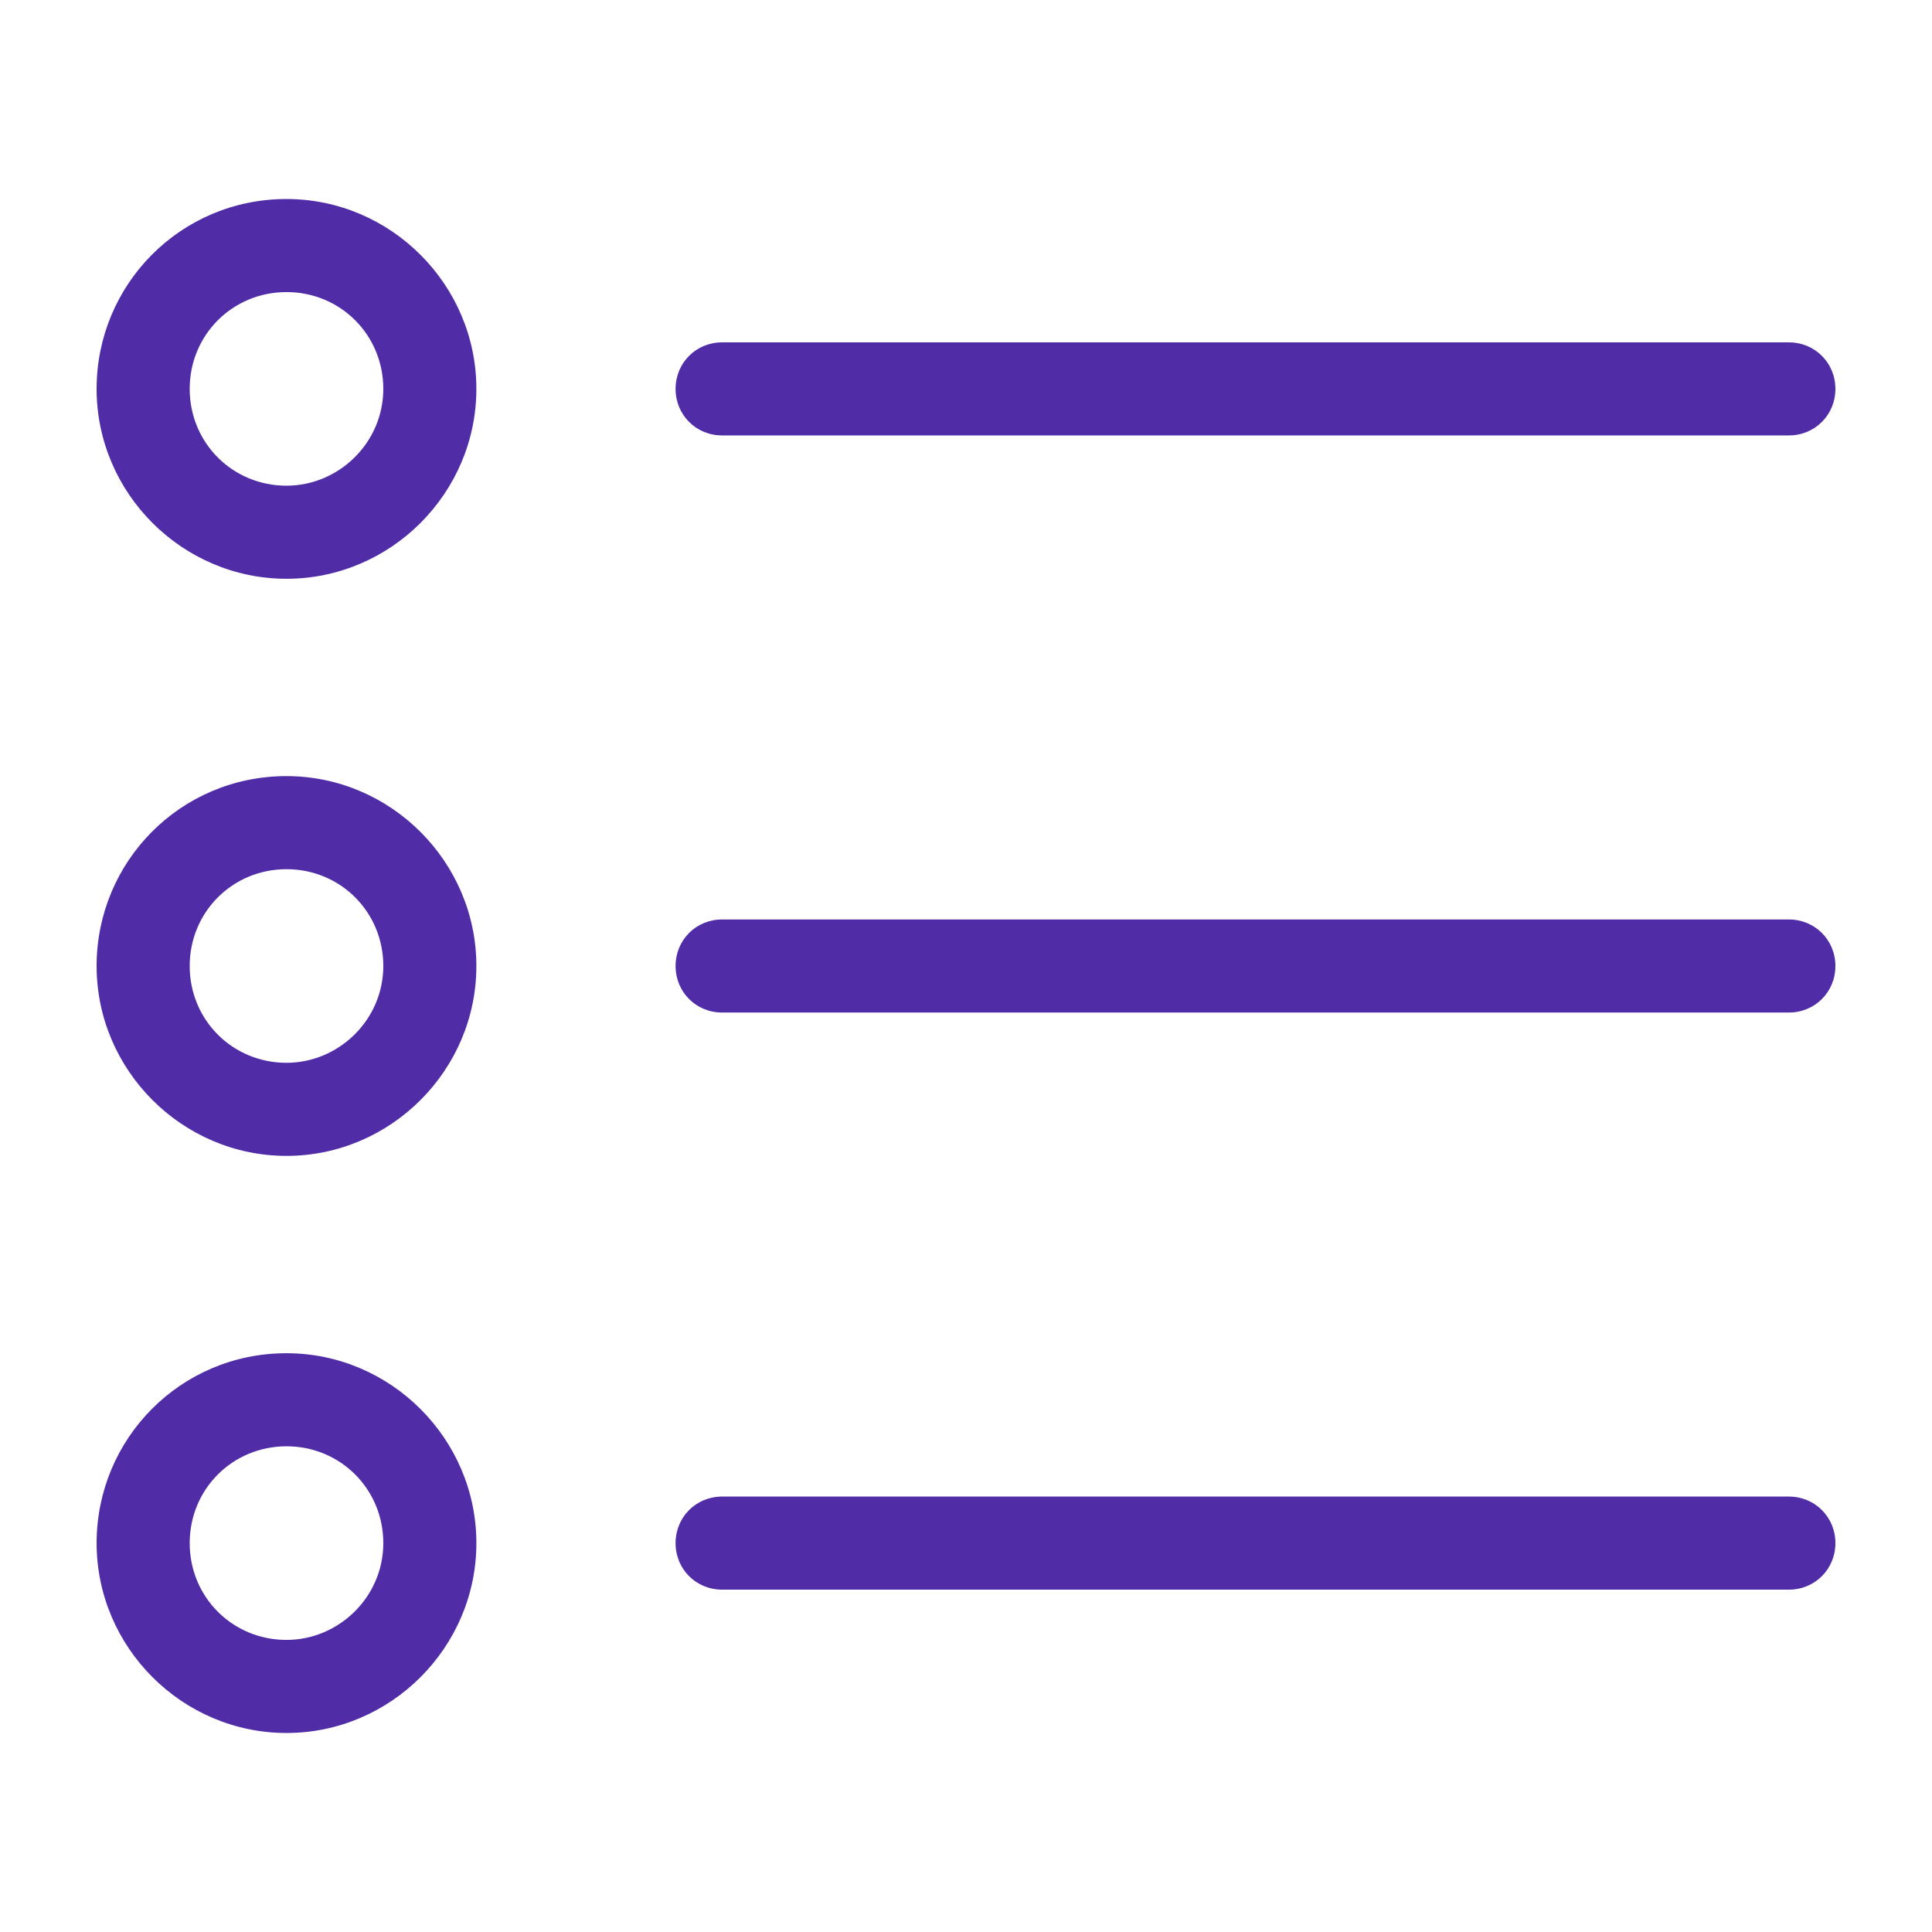 <?xml version="1.0" standalone="no"?><!DOCTYPE svg PUBLIC "-//W3C//DTD SVG 1.1//EN" "http://www.w3.org/Graphics/SVG/1.1/DTD/svg11.dtd"><svg t="1740382079271" class="icon" viewBox="0 0 1024 1024" version="1.1" xmlns="http://www.w3.org/2000/svg" p-id="2775" xmlns:xlink="http://www.w3.org/1999/xlink" width="64" height="64"><path d="M151.849 105.477C95.606 105.477 51.2 150.861 51.2 206.121c0 55.255 45.389 100.644 100.644 100.644s100.644-45.389 100.644-100.644c0.005-55.26-45.384-100.644-100.639-100.644z m0 151.951c-28.616 0-51.308-22.697-51.308-51.308s22.697-51.308 51.308-51.308c28.616 0 51.308 22.697 51.308 51.308s-23.68 51.308-51.308 51.308z m0 153.928C95.606 411.356 51.2 456.745 51.2 512s45.389 100.644 100.644 100.644S252.488 567.255 252.488 512 207.104 411.356 151.849 411.356z m0 151.951c-28.616 0-51.308-22.697-51.308-51.308s22.697-51.308 51.308-51.308c28.616 0 51.308 22.692 51.308 51.308s-23.68 51.308-51.308 51.308z m0 153.928c-56.243 0-100.644 45.394-100.644 100.644 0 55.26 45.389 100.644 100.644 100.644s100.644-45.384 100.644-100.644c0-55.25-45.389-100.644-100.644-100.644z m0 151.956c-28.616 0-51.308-22.692-51.308-51.308s22.697-51.308 51.308-51.308c28.616 0 51.308 22.697 51.308 51.308 0 28.616-23.68 51.308-51.308 51.308zM358.072 206.121c0-13.814 10.854-24.668 24.668-24.668h565.396c13.809 0 24.663 10.854 24.663 24.668s-10.854 24.663-24.663 24.663H382.74c-13.814 0-24.668-10.849-24.668-24.663z m0 305.879c0-13.814 10.854-24.663 24.668-24.663h565.396c13.809 0 24.663 10.849 24.663 24.663s-10.854 24.668-24.663 24.668H382.74c-13.814 0-24.668-10.854-24.668-24.668z m0 305.879c0-13.814 10.854-24.668 24.668-24.668h565.396c13.809 0 24.663 10.854 24.663 24.668s-10.854 24.668-24.663 24.668H382.74c-13.814 0.005-24.668-10.854-24.668-24.668z" p-id="2776" fill="#502ca7"></path></svg>